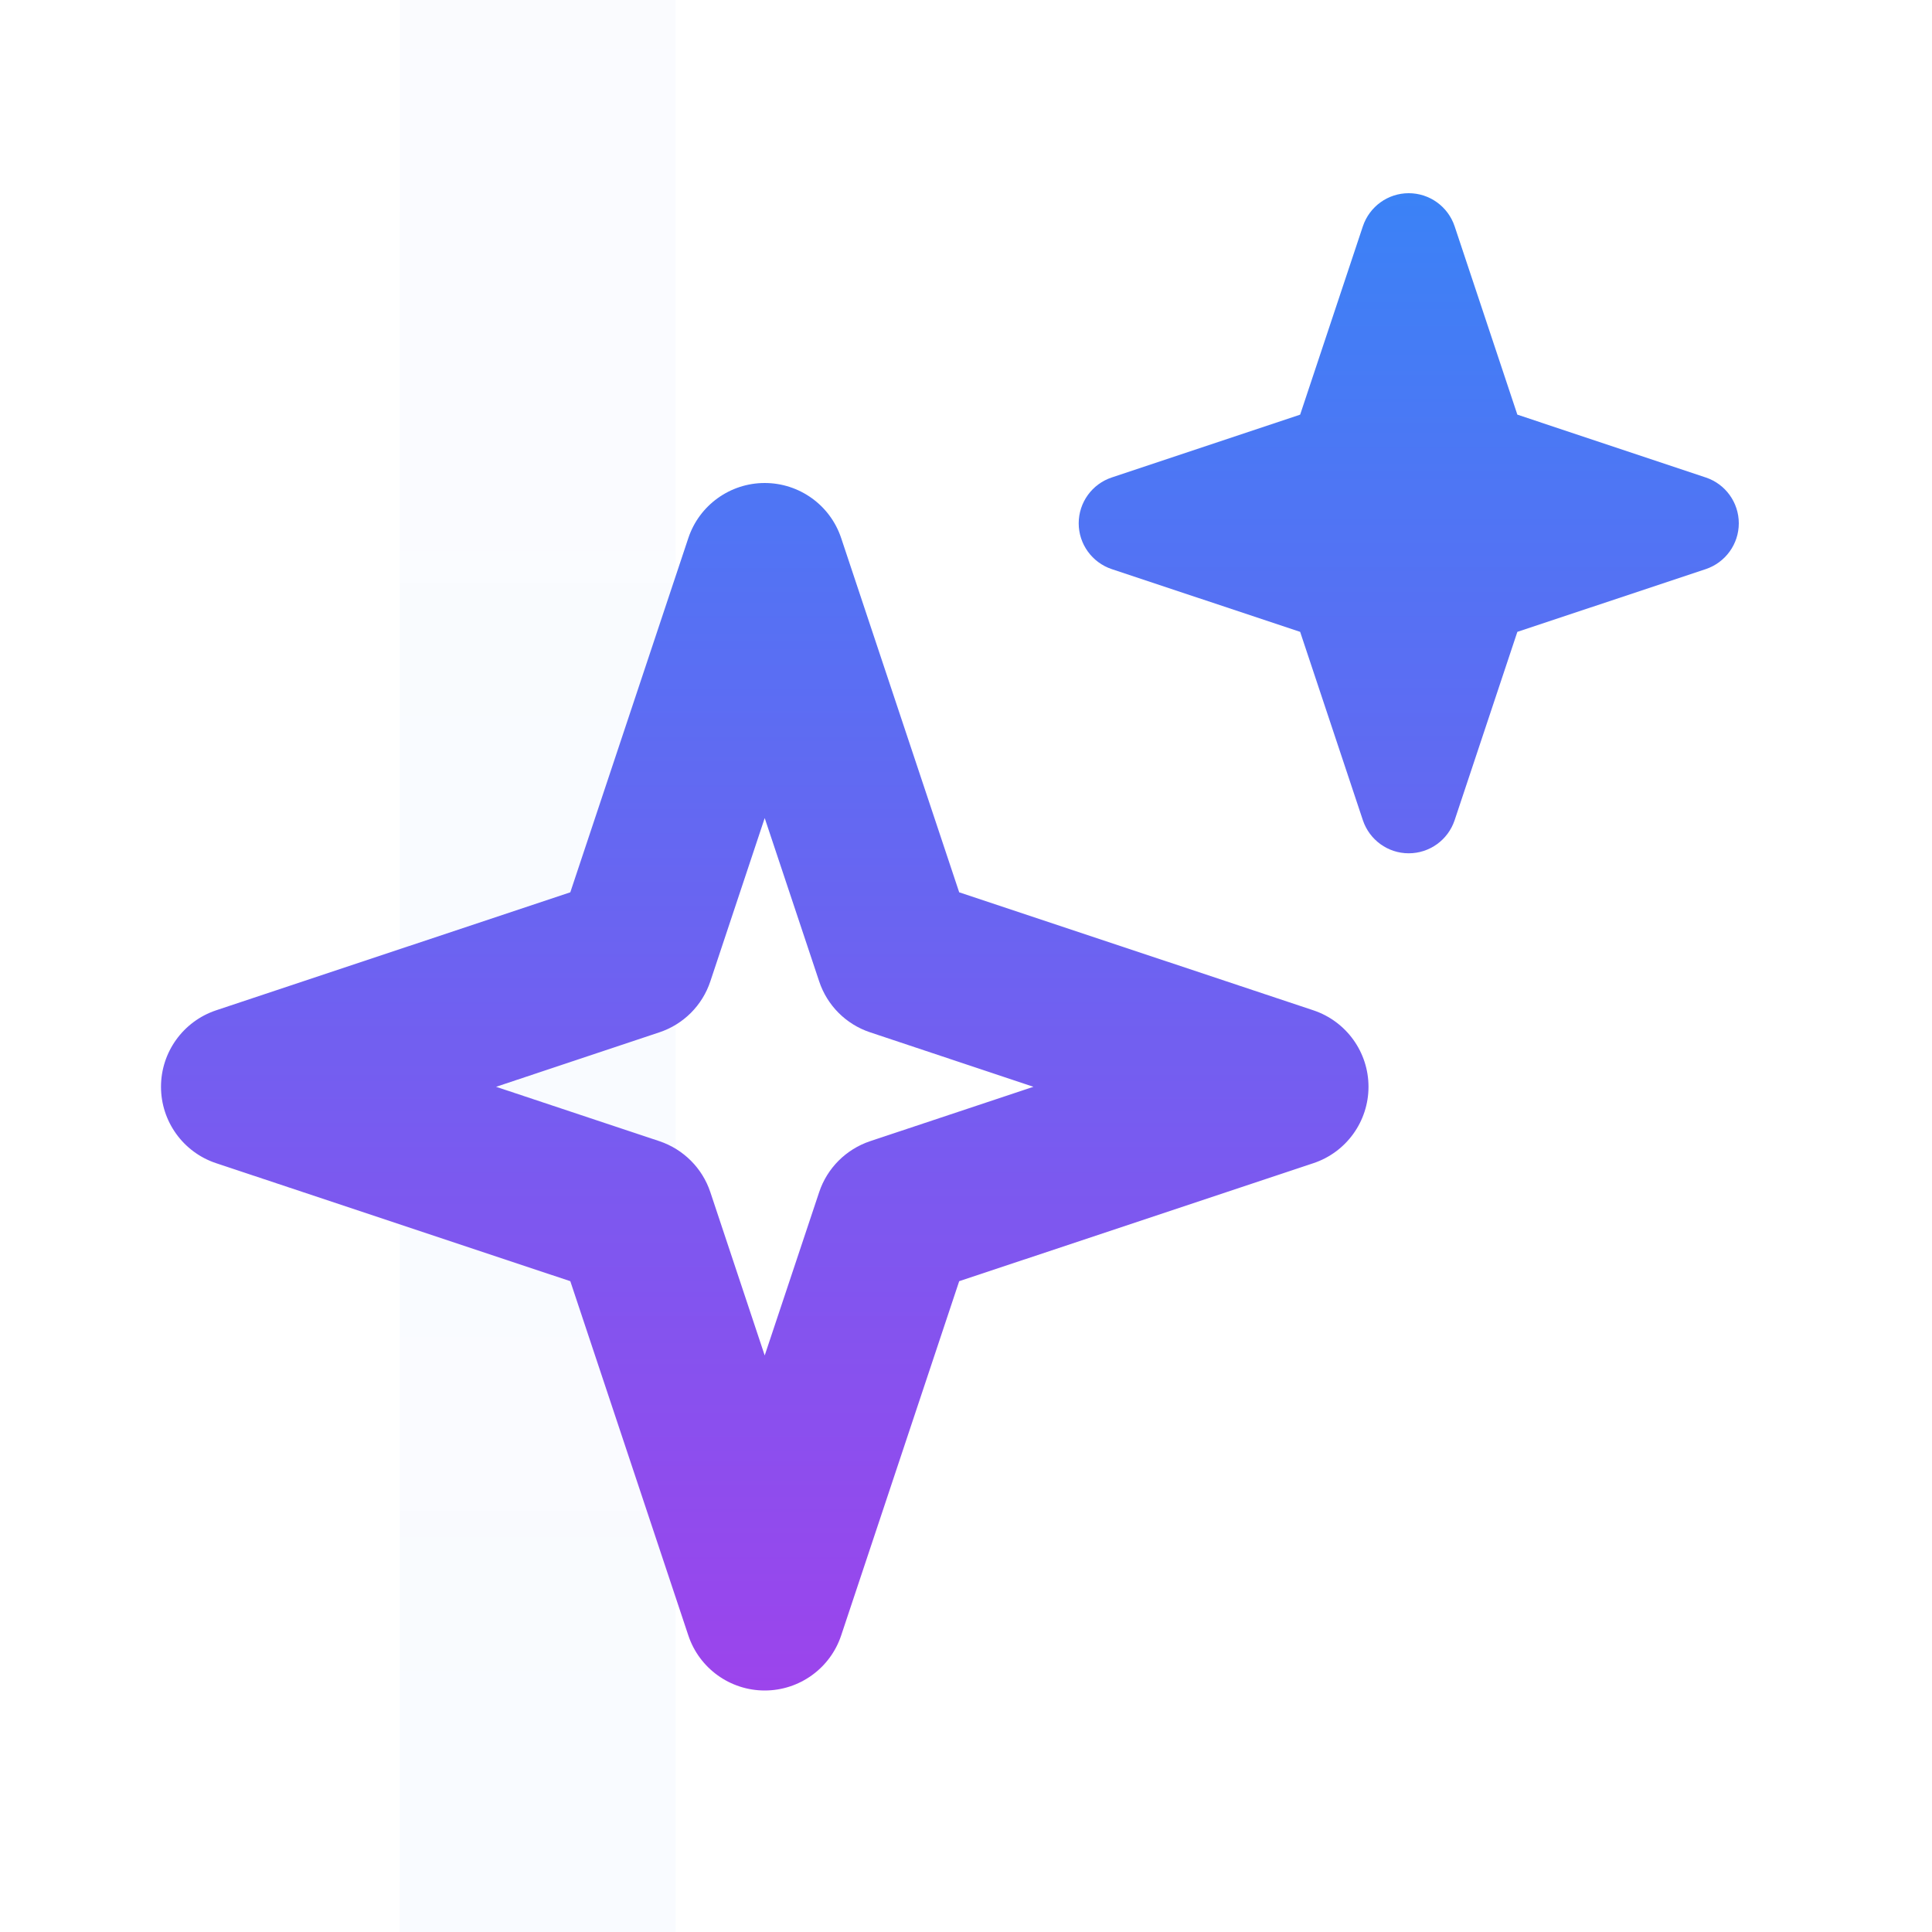 <svg width="21" height="21" viewBox="0 0 21 21" fill="none" xmlns="http://www.w3.org/2000/svg">
<rect width="21" height="21" fill="black"/>
<g id="Final Design" clip-path="url(#clip0_181_4340)">
<rect width="1440" height="6491" transform="translate(-590 -160)" fill="white"/>
<g id="Background" opacity="0.46">
<g id="Group 1000001027" opacity="0.29">
<line id="Line 9" x1="5.845" y1="398.409" x2="5.845" y2="-89" stroke="url(#paint0_linear_181_4340)" stroke-width="3"/>
</g>
</g>
<g id="Group 25463">
<rect id="Rectangle 3" x="-25.5" y="-11.5" width="310" height="42" rx="21" stroke="#85A8F8"/>
<g id="Group 1000001054">
<g id="Ai">
<g id="Vector">
<path fill-rule="evenodd" clip-rule="evenodd" d="M8.312 5.25C8.689 5.25 9.024 5.491 9.143 5.848L10.426 9.699L14.277 10.982C14.634 11.102 14.875 11.436 14.875 11.813C14.875 12.189 14.634 12.524 14.277 12.643L10.426 13.926L9.143 17.777C9.024 18.134 8.689 18.375 8.312 18.375C7.936 18.375 7.601 18.134 7.482 17.777L6.199 13.926L2.348 12.643C1.991 12.524 1.75 12.189 1.75 11.813C1.75 11.436 1.991 11.102 2.348 10.982L6.199 9.699L7.482 5.848C7.601 5.491 7.936 5.25 8.312 5.25ZM8.312 8.892L7.721 10.667C7.634 10.929 7.429 11.134 7.167 11.221L5.392 11.813L7.167 12.404C7.429 12.492 7.634 12.697 7.721 12.958L8.312 14.733L8.904 12.958C8.991 12.697 9.196 12.492 9.458 12.404L11.233 11.813L9.458 11.221C9.196 11.134 8.991 10.929 8.904 10.667L8.312 8.892Z" fill="url(#paint1_linear_181_4340)"/>
<path fill-rule="evenodd" clip-rule="evenodd" d="M15.312 2.1C15.539 2.1 15.739 2.245 15.811 2.459L16.493 4.507L18.541 5.19C18.755 5.261 18.9 5.462 18.9 5.688C18.9 5.914 18.755 6.114 18.541 6.186L16.493 6.868L15.811 8.916C15.739 9.13 15.539 9.275 15.312 9.275C15.086 9.275 14.886 9.13 14.814 8.916L14.132 6.868L12.084 6.186C11.87 6.114 11.725 5.914 11.725 5.688C11.725 5.462 11.87 5.261 12.084 5.19L14.132 4.507L14.814 2.459C14.886 2.245 15.086 2.1 15.312 2.1Z" fill="url(#paint2_linear_181_4340)"/>
</g>
</g>
</g>
</g>
</g>
<defs>
<linearGradient id="paint0_linear_181_4340" x1="7.845" y1="398.409" x2="7.845" y2="-89" gradientUnits="userSpaceOnUse">
<stop stop-color="#CADAFF" stop-opacity="0.11"/>
<stop offset="0.53" stop-color="#85A8F8"/>
<stop offset="1" stop-color="#CADAFF" stop-opacity="0.11"/>
</linearGradient>
<linearGradient id="paint1_linear_181_4340" x1="10.325" y1="2.1" x2="10.325" y2="18.375" gradientUnits="userSpaceOnUse">
<stop stop-color="#3B82F6"/>
<stop offset="1" stop-color="#9C44EC"/>
</linearGradient>
<linearGradient id="paint2_linear_181_4340" x1="10.325" y1="2.1" x2="10.325" y2="18.375" gradientUnits="userSpaceOnUse">
<stop stop-color="#3B82F6"/>
<stop offset="1" stop-color="#9C44EC"/>
</linearGradient>
<clipPath id="clip0_181_4340">
<rect width="1440" height="6491" fill="white" transform="translate(-590 -160)"/>
</clipPath>
</defs>
</svg>
